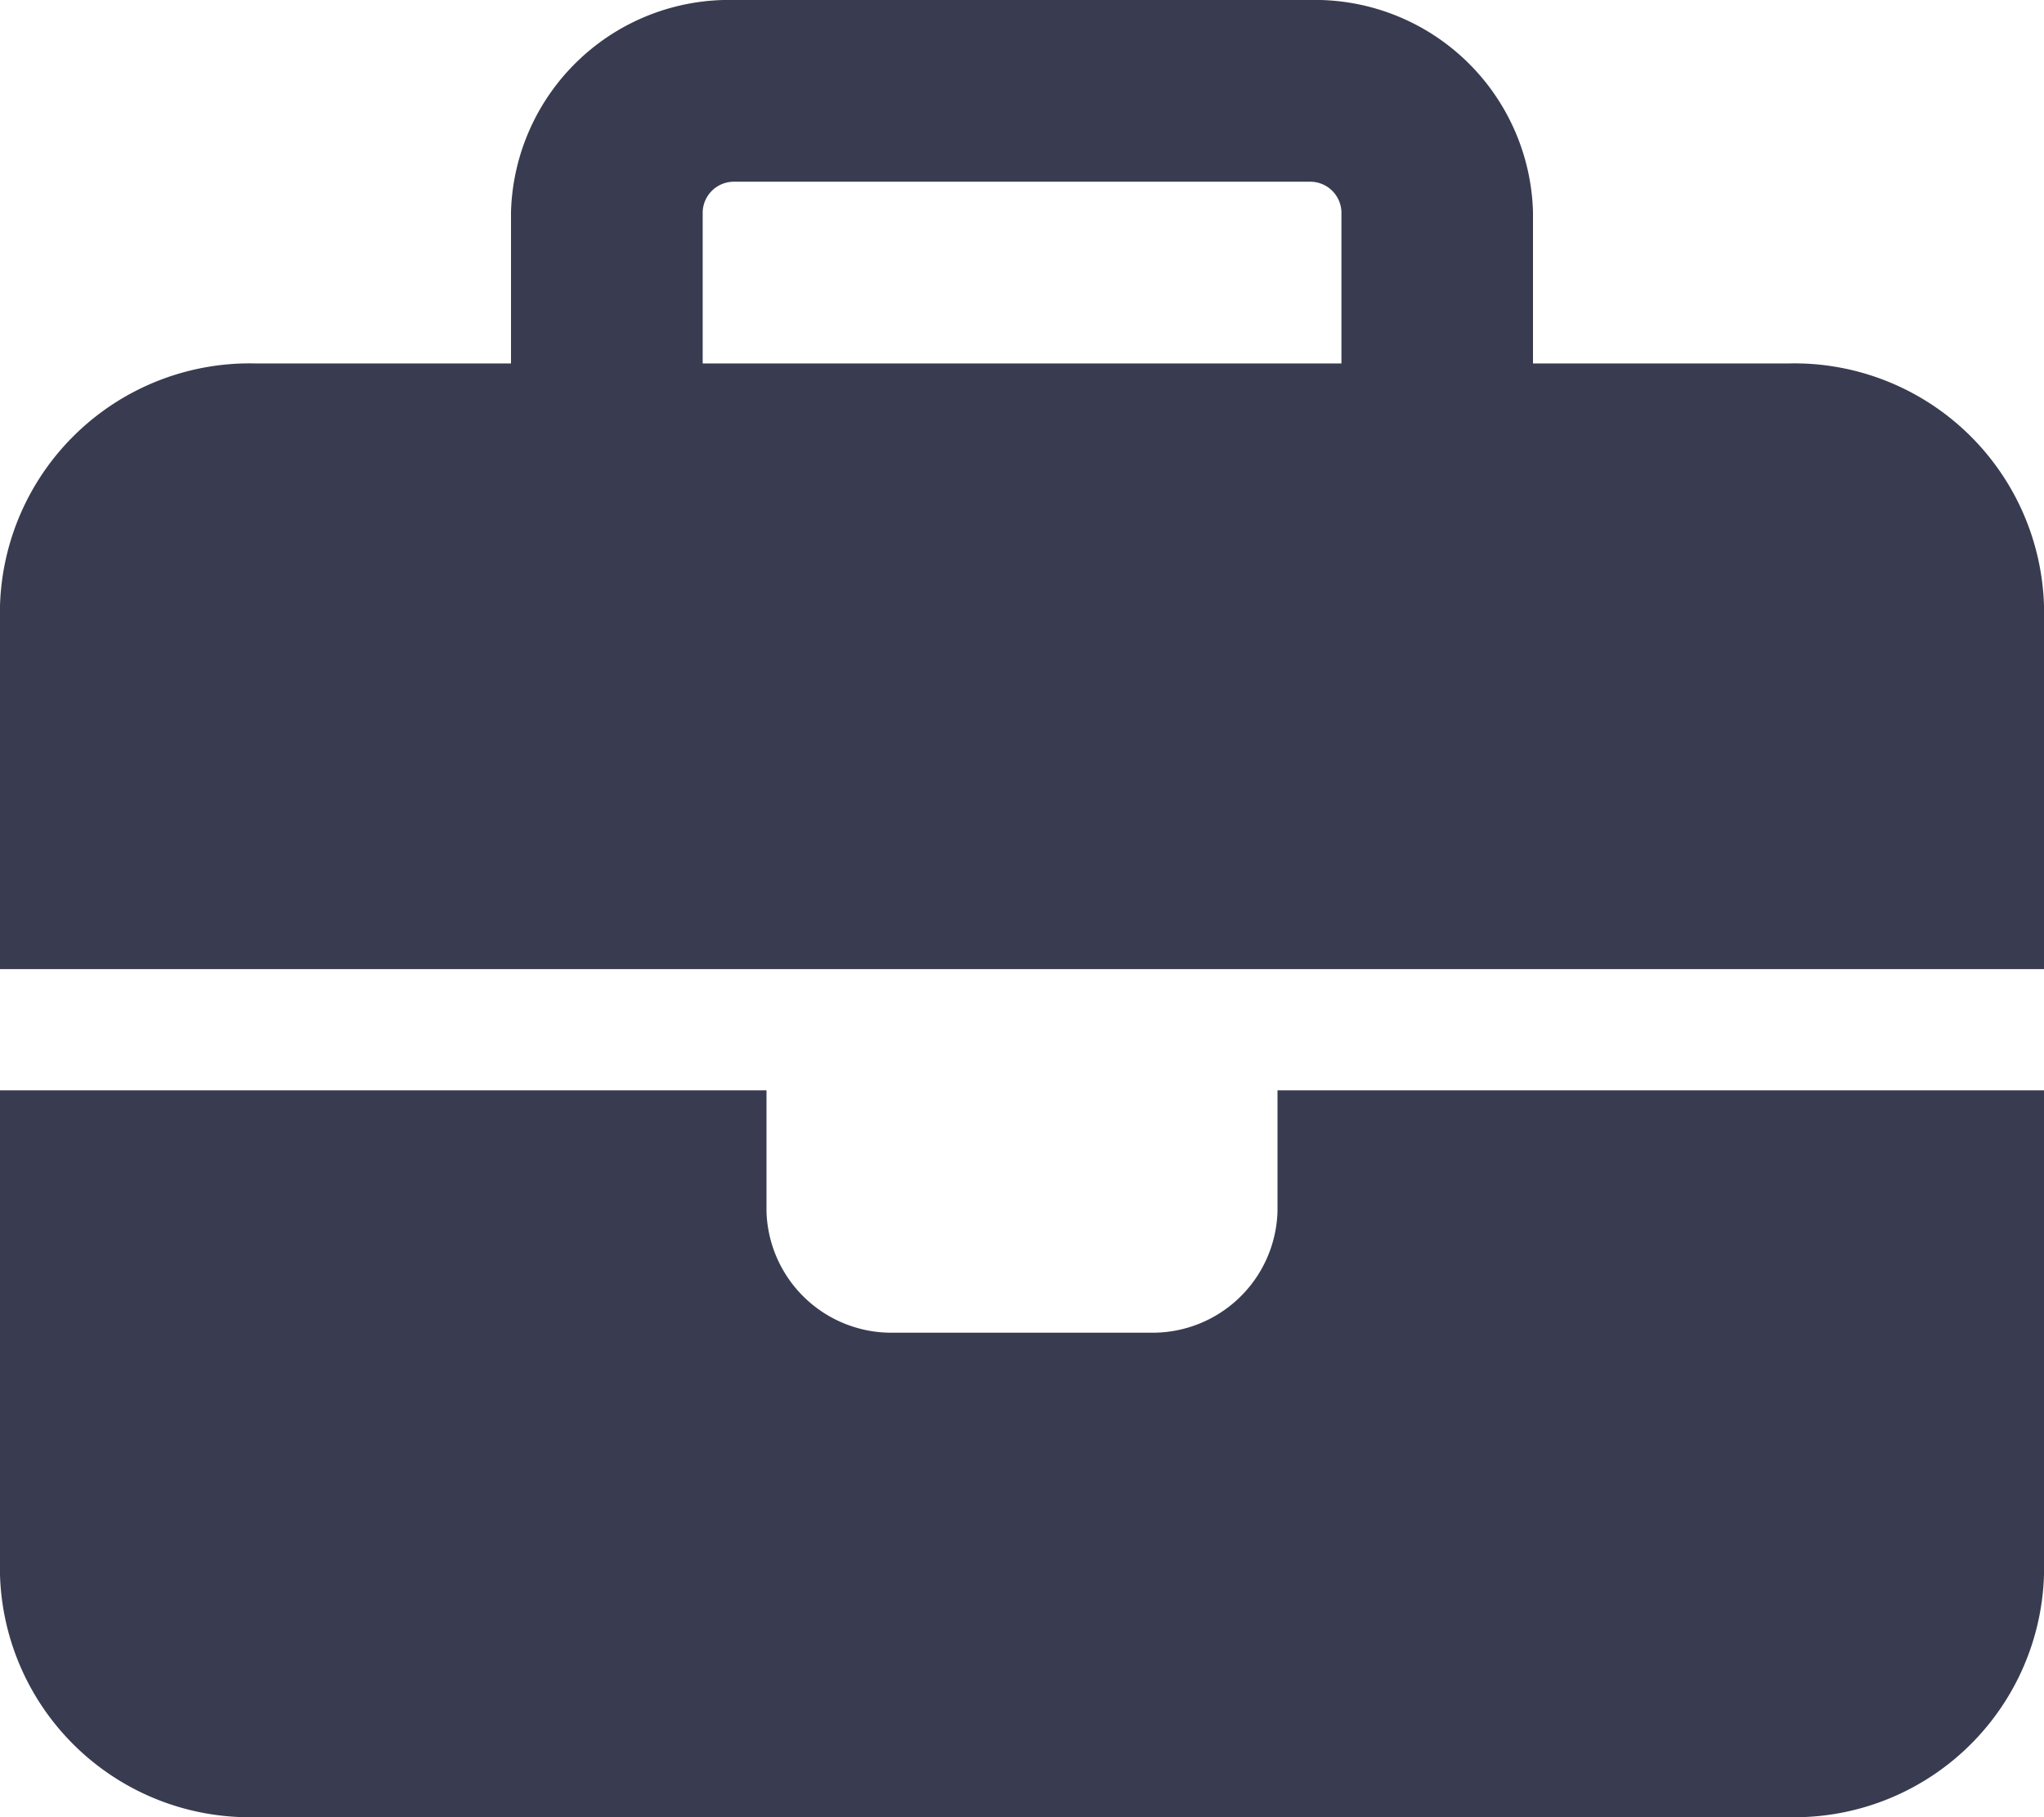 <?xml version="1.0" encoding="UTF-8"?>
<svg xmlns="http://www.w3.org/2000/svg" width="18" height="16" viewBox="0 0 18 16">
  <path id="briefcase-solid" d="M6.469,1.6h5.063a.275.275,0,0,1,.281.267V3.2H6.188V1.867A.275.275,0,0,1,6.469,1.6ZM4.5,1.867V3.2H2.25A2.2,2.2,0,0,0,0,5.333v3.2H18v-3.2A2.2,2.2,0,0,0,15.75,3.2H13.5V1.867A1.921,1.921,0,0,0,11.531,0H6.469A1.921,1.921,0,0,0,4.5,1.867ZM18,9.6H11.25v1.067a1.1,1.1,0,0,1-1.125,1.067H7.875A1.1,1.1,0,0,1,6.75,10.667V9.6H0v4.267A2.2,2.2,0,0,0,2.25,16h13.5A2.2,2.2,0,0,0,18,13.867Z" fill="#393c50"></path>
</svg>
